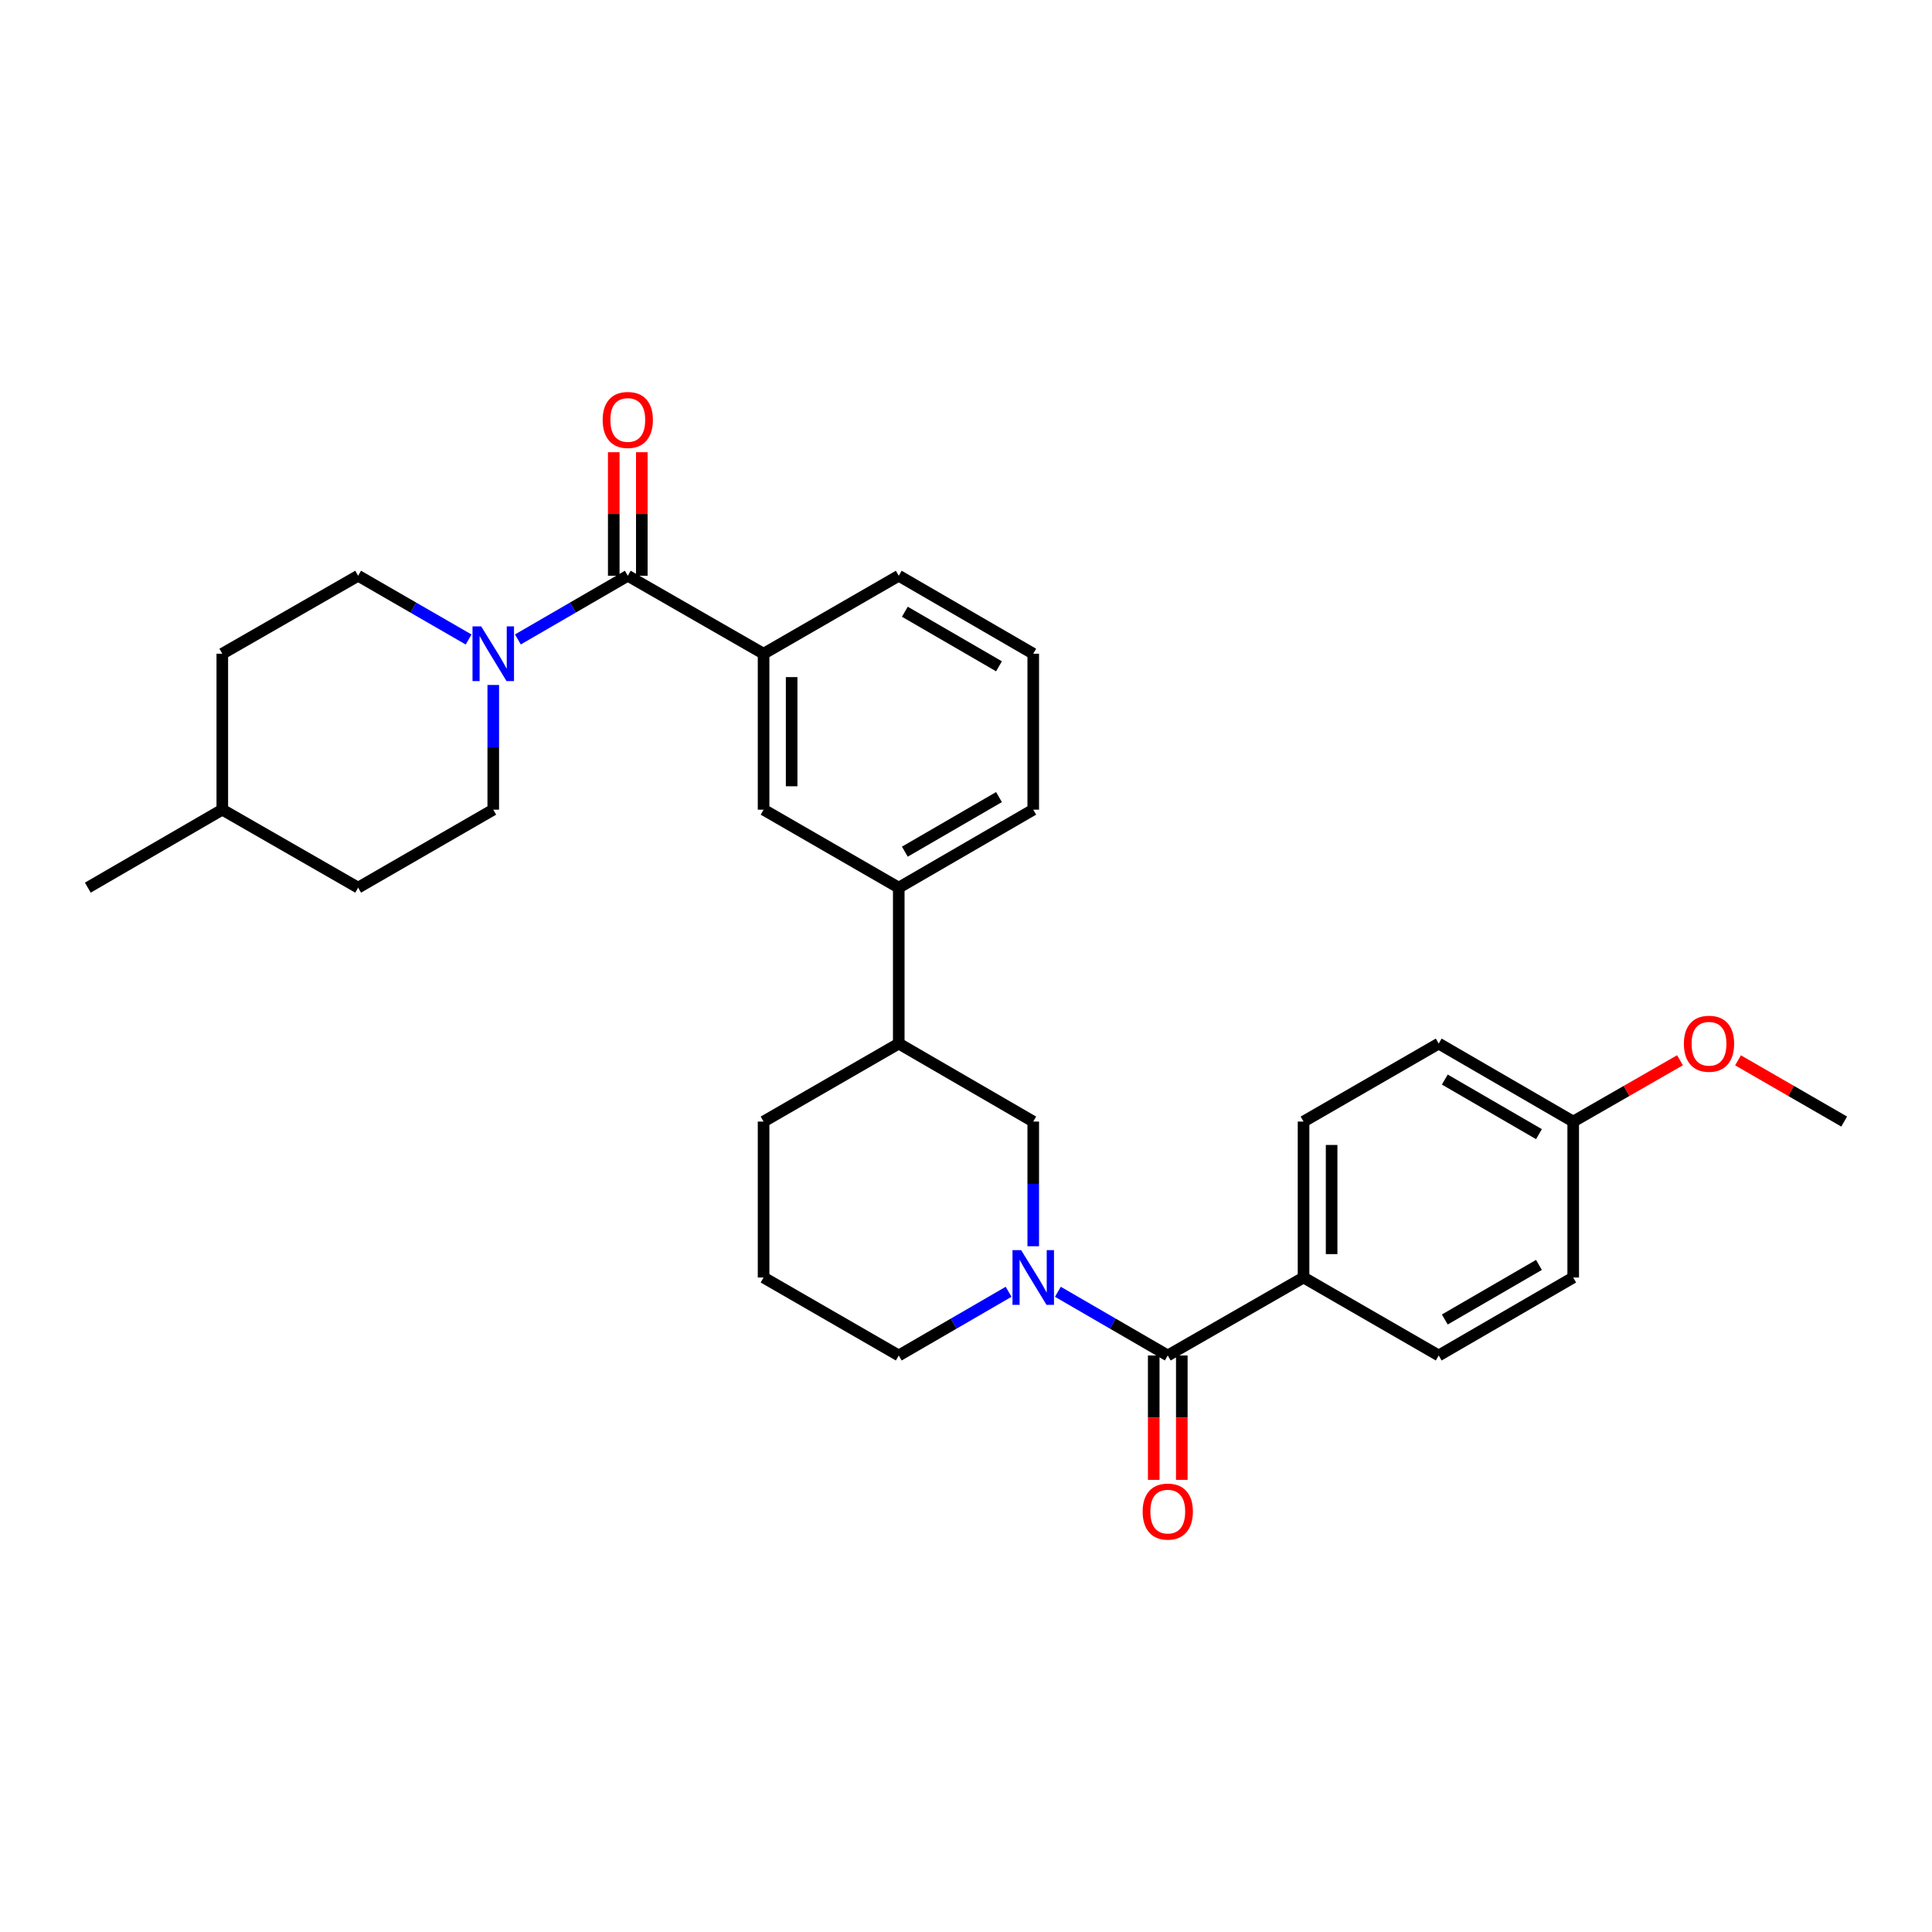 <?xml version='1.0' encoding='iso-8859-1'?>
<svg version='1.1' baseProfile='full'
              xmlns='http://www.w3.org/2000/svg'
                      xmlns:rdkit='http://www.rdkit.org/xml'
                      xmlns:xlink='http://www.w3.org/1999/xlink'
                  xml:space='preserve'
width='1000px' height='1000px' viewBox='0 0 1000 1000'>
<!-- END OF HEADER -->
<rect style='opacity:1.0;fill:#FFFFFF;stroke:none' width='1000' height='1000' x='0' y='0'> </rect>
<path class='bond-1' d='M 547.556,668.626 L 575.995,685.109' style='fill:none;fill-rule:evenodd;stroke:#0000FF;stroke-width:6px;stroke-linecap:butt;stroke-linejoin:miter;stroke-opacity:1' />
<path class='bond-1' d='M 575.995,685.109 L 604.435,701.592' style='fill:none;fill-rule:evenodd;stroke:#000000;stroke-width:6px;stroke-linecap:butt;stroke-linejoin:miter;stroke-opacity:1' />
<path class='bond-4' d='M 534.804,645.057 L 534.804,612.789' style='fill:none;fill-rule:evenodd;stroke:#0000FF;stroke-width:6px;stroke-linecap:butt;stroke-linejoin:miter;stroke-opacity:1' />
<path class='bond-4' d='M 534.804,612.789 L 534.804,580.521' style='fill:none;fill-rule:evenodd;stroke:#000000;stroke-width:6px;stroke-linecap:butt;stroke-linejoin:miter;stroke-opacity:1' />
<path class='bond-15' d='M 522.052,668.628 L 493.624,685.11' style='fill:none;fill-rule:evenodd;stroke:#0000FF;stroke-width:6px;stroke-linecap:butt;stroke-linejoin:miter;stroke-opacity:1' />
<path class='bond-15' d='M 493.624,685.11 L 465.196,701.592' style='fill:none;fill-rule:evenodd;stroke:#000000;stroke-width:6px;stroke-linecap:butt;stroke-linejoin:miter;stroke-opacity:1' />
<path class='bond-0' d='M 324.941,298.008 L 395.226,338.365' style='fill:none;fill-rule:evenodd;stroke:#000000;stroke-width:6px;stroke-linecap:butt;stroke-linejoin:miter;stroke-opacity:1' />
<path class='bond-2' d='M 324.941,298.008 L 296.501,314.491' style='fill:none;fill-rule:evenodd;stroke:#000000;stroke-width:6px;stroke-linecap:butt;stroke-linejoin:miter;stroke-opacity:1' />
<path class='bond-2' d='M 296.501,314.491 L 268.061,330.974' style='fill:none;fill-rule:evenodd;stroke:#0000FF;stroke-width:6px;stroke-linecap:butt;stroke-linejoin:miter;stroke-opacity:1' />
<path class='bond-10' d='M 332.205,298.008 L 332.205,266.037' style='fill:none;fill-rule:evenodd;stroke:#000000;stroke-width:6px;stroke-linecap:butt;stroke-linejoin:miter;stroke-opacity:1' />
<path class='bond-10' d='M 332.205,266.037 L 332.205,234.065' style='fill:none;fill-rule:evenodd;stroke:#FF0000;stroke-width:6px;stroke-linecap:butt;stroke-linejoin:miter;stroke-opacity:1' />
<path class='bond-10' d='M 317.677,298.008 L 317.677,266.037' style='fill:none;fill-rule:evenodd;stroke:#000000;stroke-width:6px;stroke-linecap:butt;stroke-linejoin:miter;stroke-opacity:1' />
<path class='bond-10' d='M 317.677,266.037 L 317.677,234.065' style='fill:none;fill-rule:evenodd;stroke:#FF0000;stroke-width:6px;stroke-linecap:butt;stroke-linejoin:miter;stroke-opacity:1' />
<path class='bond-7' d='M 604.435,701.592 L 674.712,661.235' style='fill:none;fill-rule:evenodd;stroke:#000000;stroke-width:6px;stroke-linecap:butt;stroke-linejoin:miter;stroke-opacity:1' />
<path class='bond-9' d='M 597.171,701.592 L 597.171,733.783' style='fill:none;fill-rule:evenodd;stroke:#000000;stroke-width:6px;stroke-linecap:butt;stroke-linejoin:miter;stroke-opacity:1' />
<path class='bond-9' d='M 597.171,733.783 L 597.171,765.975' style='fill:none;fill-rule:evenodd;stroke:#FF0000;stroke-width:6px;stroke-linecap:butt;stroke-linejoin:miter;stroke-opacity:1' />
<path class='bond-9' d='M 611.699,701.592 L 611.699,733.783' style='fill:none;fill-rule:evenodd;stroke:#000000;stroke-width:6px;stroke-linecap:butt;stroke-linejoin:miter;stroke-opacity:1' />
<path class='bond-9' d='M 611.699,733.783 L 611.699,765.975' style='fill:none;fill-rule:evenodd;stroke:#FF0000;stroke-width:6px;stroke-linecap:butt;stroke-linejoin:miter;stroke-opacity:1' />
<path class='bond-11' d='M 242.551,331.003 L 213.961,314.506' style='fill:none;fill-rule:evenodd;stroke:#0000FF;stroke-width:6px;stroke-linecap:butt;stroke-linejoin:miter;stroke-opacity:1' />
<path class='bond-11' d='M 213.961,314.506 L 185.371,298.008' style='fill:none;fill-rule:evenodd;stroke:#000000;stroke-width:6px;stroke-linecap:butt;stroke-linejoin:miter;stroke-opacity:1' />
<path class='bond-12' d='M 255.309,354.543 L 255.309,386.811' style='fill:none;fill-rule:evenodd;stroke:#0000FF;stroke-width:6px;stroke-linecap:butt;stroke-linejoin:miter;stroke-opacity:1' />
<path class='bond-12' d='M 255.309,386.811 L 255.309,419.079' style='fill:none;fill-rule:evenodd;stroke:#000000;stroke-width:6px;stroke-linecap:butt;stroke-linejoin:miter;stroke-opacity:1' />
<path class='bond-3' d='M 395.226,338.365 L 395.226,419.079' style='fill:none;fill-rule:evenodd;stroke:#000000;stroke-width:6px;stroke-linecap:butt;stroke-linejoin:miter;stroke-opacity:1' />
<path class='bond-3' d='M 409.754,350.472 L 409.754,406.972' style='fill:none;fill-rule:evenodd;stroke:#000000;stroke-width:6px;stroke-linecap:butt;stroke-linejoin:miter;stroke-opacity:1' />
<path class='bond-32' d='M 395.226,338.365 L 465.196,298.008' style='fill:none;fill-rule:evenodd;stroke:#000000;stroke-width:6px;stroke-linecap:butt;stroke-linejoin:miter;stroke-opacity:1' />
<path class='bond-8' d='M 534.804,580.521 L 465.196,540.157' style='fill:none;fill-rule:evenodd;stroke:#000000;stroke-width:6px;stroke-linecap:butt;stroke-linejoin:miter;stroke-opacity:1' />
<path class='bond-5' d='M 395.226,419.079 L 465.196,459.443' style='fill:none;fill-rule:evenodd;stroke:#000000;stroke-width:6px;stroke-linecap:butt;stroke-linejoin:miter;stroke-opacity:1' />
<path class='bond-6' d='M 465.196,459.443 L 465.196,540.157' style='fill:none;fill-rule:evenodd;stroke:#000000;stroke-width:6px;stroke-linecap:butt;stroke-linejoin:miter;stroke-opacity:1' />
<path class='bond-24' d='M 465.196,459.443 L 534.804,419.079' style='fill:none;fill-rule:evenodd;stroke:#000000;stroke-width:6px;stroke-linecap:butt;stroke-linejoin:miter;stroke-opacity:1' />
<path class='bond-24' d='M 468.349,440.82 L 517.074,412.565' style='fill:none;fill-rule:evenodd;stroke:#000000;stroke-width:6px;stroke-linecap:butt;stroke-linejoin:miter;stroke-opacity:1' />
<path class='bond-13' d='M 674.712,661.235 L 674.712,580.521' style='fill:none;fill-rule:evenodd;stroke:#000000;stroke-width:6px;stroke-linecap:butt;stroke-linejoin:miter;stroke-opacity:1' />
<path class='bond-13' d='M 689.241,649.128 L 689.241,592.628' style='fill:none;fill-rule:evenodd;stroke:#000000;stroke-width:6px;stroke-linecap:butt;stroke-linejoin:miter;stroke-opacity:1' />
<path class='bond-14' d='M 674.712,661.235 L 744.675,701.592' style='fill:none;fill-rule:evenodd;stroke:#000000;stroke-width:6px;stroke-linecap:butt;stroke-linejoin:miter;stroke-opacity:1' />
<path class='bond-30' d='M 465.196,540.157 L 395.226,580.521' style='fill:none;fill-rule:evenodd;stroke:#000000;stroke-width:6px;stroke-linecap:butt;stroke-linejoin:miter;stroke-opacity:1' />
<path class='bond-20' d='M 185.371,298.008 L 115.062,338.365' style='fill:none;fill-rule:evenodd;stroke:#000000;stroke-width:6px;stroke-linecap:butt;stroke-linejoin:miter;stroke-opacity:1' />
<path class='bond-19' d='M 255.309,419.079 L 185.371,459.443' style='fill:none;fill-rule:evenodd;stroke:#000000;stroke-width:6px;stroke-linecap:butt;stroke-linejoin:miter;stroke-opacity:1' />
<path class='bond-18' d='M 674.712,580.521 L 744.675,540.157' style='fill:none;fill-rule:evenodd;stroke:#000000;stroke-width:6px;stroke-linecap:butt;stroke-linejoin:miter;stroke-opacity:1' />
<path class='bond-17' d='M 744.675,701.592 L 814.29,661.235' style='fill:none;fill-rule:evenodd;stroke:#000000;stroke-width:6px;stroke-linecap:butt;stroke-linejoin:miter;stroke-opacity:1' />
<path class='bond-17' d='M 747.83,682.969 L 796.561,654.719' style='fill:none;fill-rule:evenodd;stroke:#000000;stroke-width:6px;stroke-linecap:butt;stroke-linejoin:miter;stroke-opacity:1' />
<path class='bond-25' d='M 465.196,701.592 L 395.226,661.235' style='fill:none;fill-rule:evenodd;stroke:#000000;stroke-width:6px;stroke-linecap:butt;stroke-linejoin:miter;stroke-opacity:1' />
<path class='bond-16' d='M 814.29,580.521 L 814.29,661.235' style='fill:none;fill-rule:evenodd;stroke:#000000;stroke-width:6px;stroke-linecap:butt;stroke-linejoin:miter;stroke-opacity:1' />
<path class='bond-23' d='M 814.29,580.521 L 841.923,564.653' style='fill:none;fill-rule:evenodd;stroke:#000000;stroke-width:6px;stroke-linecap:butt;stroke-linejoin:miter;stroke-opacity:1' />
<path class='bond-23' d='M 841.923,564.653 L 869.557,548.785' style='fill:none;fill-rule:evenodd;stroke:#FF0000;stroke-width:6px;stroke-linecap:butt;stroke-linejoin:miter;stroke-opacity:1' />
<path class='bond-31' d='M 814.29,580.521 L 744.675,540.157' style='fill:none;fill-rule:evenodd;stroke:#000000;stroke-width:6px;stroke-linecap:butt;stroke-linejoin:miter;stroke-opacity:1' />
<path class='bond-31' d='M 796.56,587.035 L 747.829,558.78' style='fill:none;fill-rule:evenodd;stroke:#000000;stroke-width:6px;stroke-linecap:butt;stroke-linejoin:miter;stroke-opacity:1' />
<path class='bond-22' d='M 185.371,459.443 L 115.062,419.079' style='fill:none;fill-rule:evenodd;stroke:#000000;stroke-width:6px;stroke-linecap:butt;stroke-linejoin:miter;stroke-opacity:1' />
<path class='bond-33' d='M 115.062,338.365 L 115.062,419.079' style='fill:none;fill-rule:evenodd;stroke:#000000;stroke-width:6px;stroke-linecap:butt;stroke-linejoin:miter;stroke-opacity:1' />
<path class='bond-21' d='M 465.196,298.008 L 534.804,338.365' style='fill:none;fill-rule:evenodd;stroke:#000000;stroke-width:6px;stroke-linecap:butt;stroke-linejoin:miter;stroke-opacity:1' />
<path class='bond-21' d='M 468.35,316.631 L 517.075,344.88' style='fill:none;fill-rule:evenodd;stroke:#000000;stroke-width:6px;stroke-linecap:butt;stroke-linejoin:miter;stroke-opacity:1' />
<path class='bond-29' d='M 115.062,419.079 L 45.455,459.443' style='fill:none;fill-rule:evenodd;stroke:#000000;stroke-width:6px;stroke-linecap:butt;stroke-linejoin:miter;stroke-opacity:1' />
<path class='bond-28' d='M 899.602,548.822 L 927.074,564.672' style='fill:none;fill-rule:evenodd;stroke:#FF0000;stroke-width:6px;stroke-linecap:butt;stroke-linejoin:miter;stroke-opacity:1' />
<path class='bond-28' d='M 927.074,564.672 L 954.545,580.521' style='fill:none;fill-rule:evenodd;stroke:#000000;stroke-width:6px;stroke-linecap:butt;stroke-linejoin:miter;stroke-opacity:1' />
<path class='bond-26' d='M 534.804,419.079 L 534.804,338.365' style='fill:none;fill-rule:evenodd;stroke:#000000;stroke-width:6px;stroke-linecap:butt;stroke-linejoin:miter;stroke-opacity:1' />
<path class='bond-27' d='M 395.226,661.235 L 395.226,580.521' style='fill:none;fill-rule:evenodd;stroke:#000000;stroke-width:6px;stroke-linecap:butt;stroke-linejoin:miter;stroke-opacity:1' />
<path  class='atom-0' d='M 528.544 647.075
L 537.824 662.075
Q 538.744 663.555, 540.224 666.235
Q 541.704 668.915, 541.784 669.075
L 541.784 647.075
L 545.544 647.075
L 545.544 675.395
L 541.664 675.395
L 531.704 658.995
Q 530.544 657.075, 529.304 654.875
Q 528.104 652.675, 527.744 651.995
L 527.744 675.395
L 524.064 675.395
L 524.064 647.075
L 528.544 647.075
' fill='#0000FF'/>
<path  class='atom-3' d='M 249.049 324.205
L 258.329 339.205
Q 259.249 340.685, 260.729 343.365
Q 262.209 346.045, 262.289 346.205
L 262.289 324.205
L 266.049 324.205
L 266.049 352.525
L 262.169 352.525
L 252.209 336.125
Q 251.049 334.205, 249.809 332.005
Q 248.609 329.805, 248.249 329.125
L 248.249 352.525
L 244.569 352.525
L 244.569 324.205
L 249.049 324.205
' fill='#0000FF'/>
<path  class='atom-10' d='M 591.435 782.393
Q 591.435 775.593, 594.795 771.793
Q 598.155 767.993, 604.435 767.993
Q 610.715 767.993, 614.075 771.793
Q 617.435 775.593, 617.435 782.393
Q 617.435 789.273, 614.035 793.193
Q 610.635 797.073, 604.435 797.073
Q 598.195 797.073, 594.795 793.193
Q 591.435 789.313, 591.435 782.393
M 604.435 793.873
Q 608.755 793.873, 611.075 790.993
Q 613.435 788.073, 613.435 782.393
Q 613.435 776.833, 611.075 774.033
Q 608.755 771.193, 604.435 771.193
Q 600.115 771.193, 597.755 773.993
Q 595.435 776.793, 595.435 782.393
Q 595.435 788.113, 597.755 790.993
Q 600.115 793.873, 604.435 793.873
' fill='#FF0000'/>
<path  class='atom-11' d='M 311.941 217.367
Q 311.941 210.567, 315.301 206.767
Q 318.661 202.967, 324.941 202.967
Q 331.221 202.967, 334.581 206.767
Q 337.941 210.567, 337.941 217.367
Q 337.941 224.247, 334.541 228.167
Q 331.141 232.047, 324.941 232.047
Q 318.701 232.047, 315.301 228.167
Q 311.941 224.287, 311.941 217.367
M 324.941 228.847
Q 329.261 228.847, 331.581 225.967
Q 333.941 223.047, 333.941 217.367
Q 333.941 211.807, 331.581 209.007
Q 329.261 206.167, 324.941 206.167
Q 320.621 206.167, 318.261 208.967
Q 315.941 211.767, 315.941 217.367
Q 315.941 223.087, 318.261 225.967
Q 320.621 228.847, 324.941 228.847
' fill='#FF0000'/>
<path  class='atom-24' d='M 871.583 540.237
Q 871.583 533.437, 874.943 529.637
Q 878.303 525.837, 884.583 525.837
Q 890.863 525.837, 894.223 529.637
Q 897.583 533.437, 897.583 540.237
Q 897.583 547.117, 894.183 551.037
Q 890.783 554.917, 884.583 554.917
Q 878.343 554.917, 874.943 551.037
Q 871.583 547.157, 871.583 540.237
M 884.583 551.717
Q 888.903 551.717, 891.223 548.837
Q 893.583 545.917, 893.583 540.237
Q 893.583 534.677, 891.223 531.877
Q 888.903 529.037, 884.583 529.037
Q 880.263 529.037, 877.903 531.837
Q 875.583 534.637, 875.583 540.237
Q 875.583 545.957, 877.903 548.837
Q 880.263 551.717, 884.583 551.717
' fill='#FF0000'/>
</svg>
